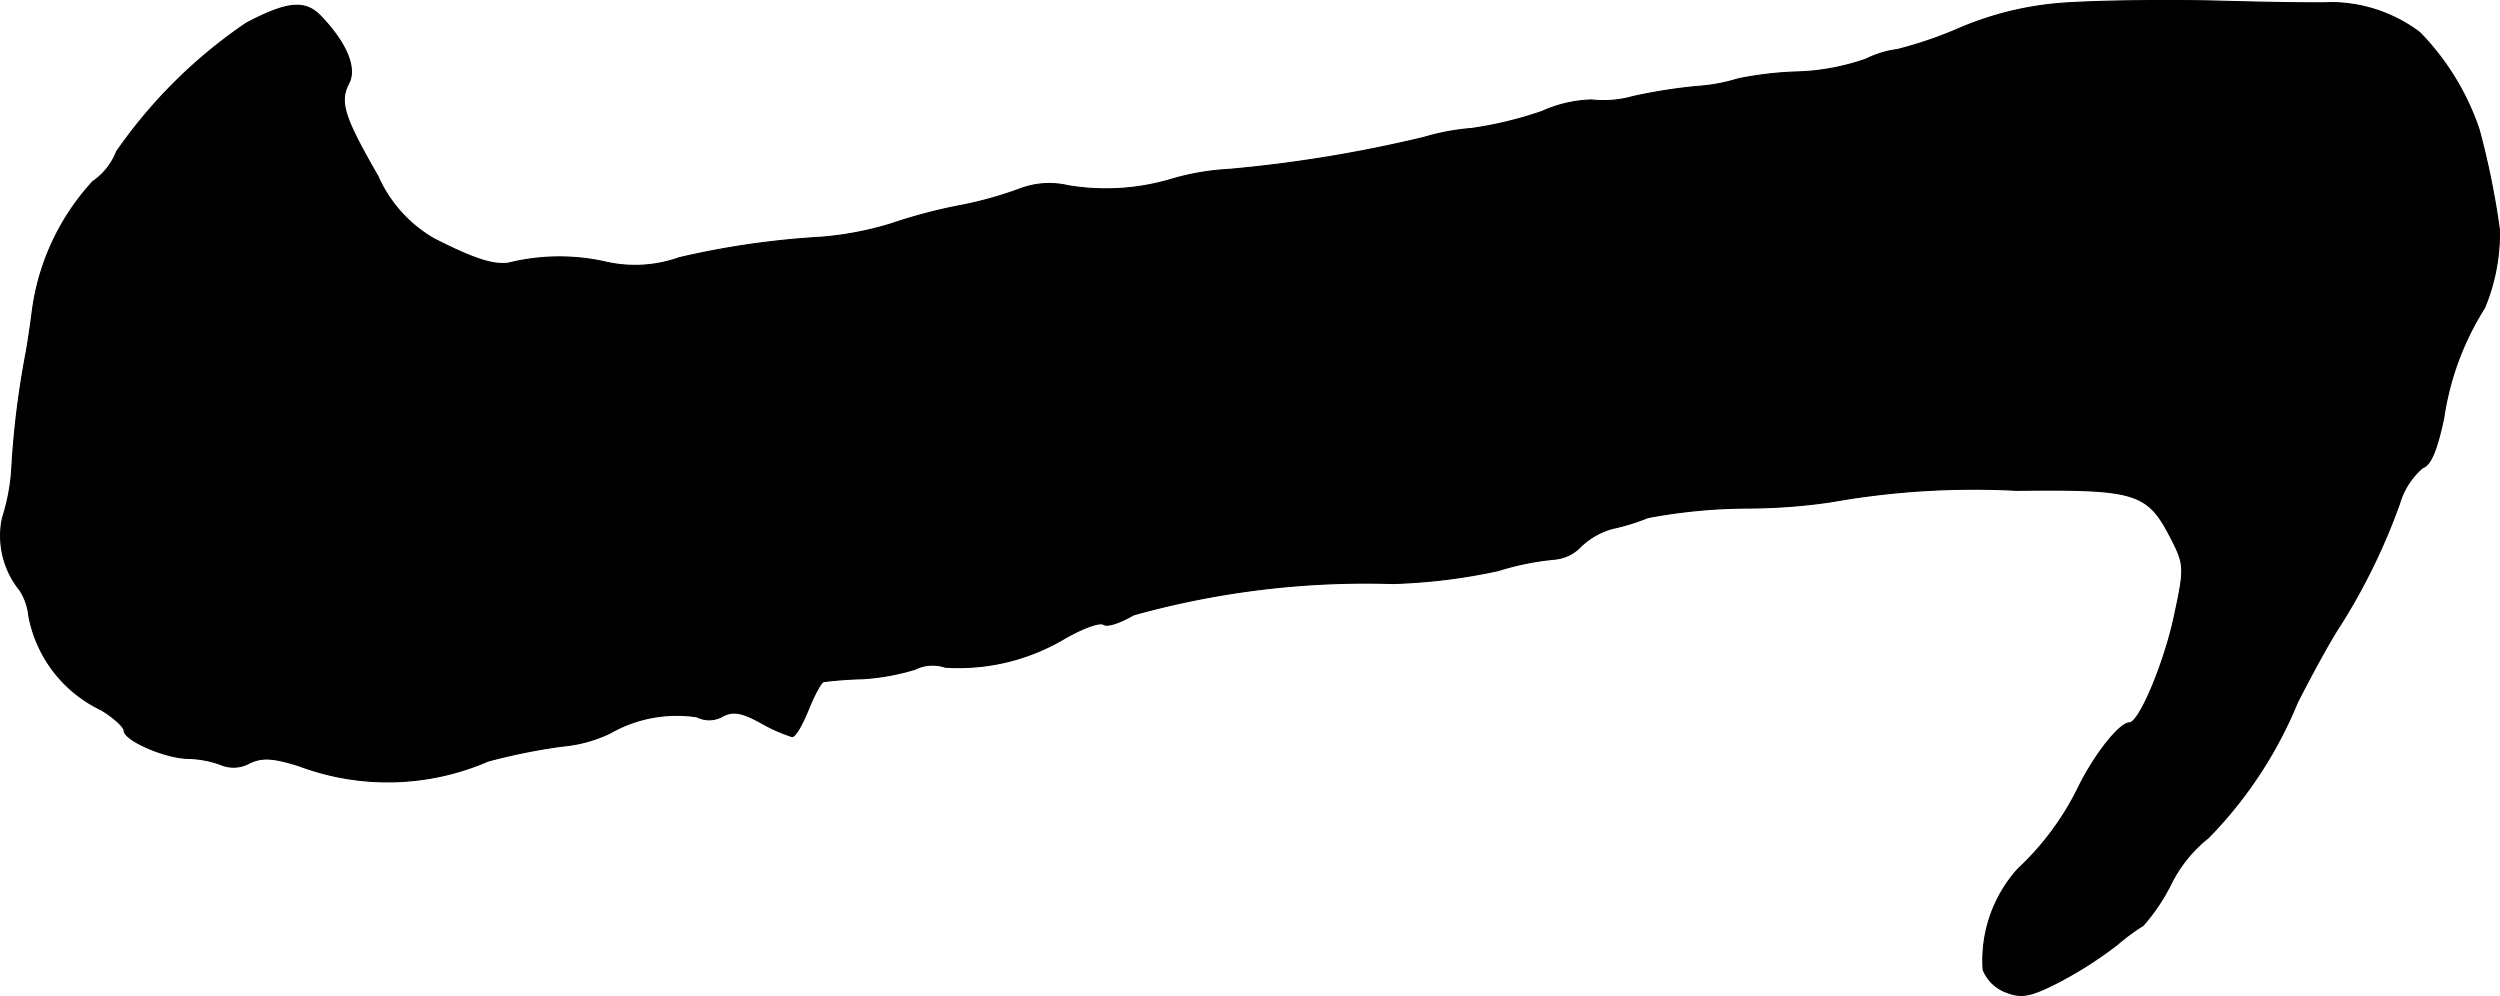 <?xml version="1.0" encoding="UTF-8"?>
<svg xmlns="http://www.w3.org/2000/svg"
     version="1.1"
     width="7.853mm"
     height="3.129mm"
     viewBox="0 0 22.261 8.87">
   <defs>
      <style type="text/css"><![CDATA[
      .a {
        stroke: #000;
        stroke-linecap: round;
        stroke-linejoin: round;
        stroke-width: 0.01px;
      }
    ]]></style>
   </defs>
   <path class="a"
         d="M18.458.023a2.879,2.879,0,0,0-.999.224,3.61,3.61,0,0,1-.563.194.887.887,0,0,0-.279.085,2.035,2.035,0,0,1-.624.115,3.072,3.072,0,0,0-.515.061,1.593,1.593,0,0,1-.357.067,4.645,4.645,0,0,0-.581.091.965.965,0,0,1-.369.03,1.161,1.161,0,0,0-.442.103,3.411,3.411,0,0,1-.624.151,2.046,2.046,0,0,0-.424.079,11.963,11.963,0,0,1-1.732.285,2.222,2.222,0,0,0-.527.091,2.035,2.035,0,0,1-.909.055.737.737,0,0,0-.436.03,3.412,3.412,0,0,1-.551.151,4.667,4.667,0,0,0-.588.157,2.896,2.896,0,0,1-.636.121,7.394,7.394,0,0,0-1.254.182,1.17,1.17,0,0,1-.666.036,1.88,1.88,0,0,0-.854.012c-.133.018-.297-.03-.666-.218A1.207,1.207,0,0,1,3.364,1.568C3.061,1.041,3.019.908,3.104.744,3.176.611,3.092.393,2.862.151,2.722-.001,2.565.011,2.195.205A4.425,4.425,0,0,0,1.038,1.35a.58.58,0,0,1-.212.267A2.109,2.109,0,0,0,.287,2.773C.275,2.87.251,3.034.233,3.137a7.822,7.822,0,0,0-.127,1.012,1.784,1.784,0,0,1-.085.466.77.77,0,0,0,.157.642.522.522,0,0,1,.079.23,1.164,1.164,0,0,0,.648.836c.109.067.2.151.2.182,0,.085.357.242.563.248a.894.894,0,0,1,.297.055A.292.292,0,0,0,2.22,6.795c.115-.055.212-.048.442.024a2.249,2.249,0,0,0,1.684-.042,5.31,5.31,0,0,1,.66-.133,1.241,1.241,0,0,0,.424-.115A1.193,1.193,0,0,1,6.205,6.383a.24.24,0,0,0,.23-.006c.091-.048.17-.036.345.061a1.416,1.416,0,0,0,.273.121c.03,0,.091-.109.145-.242s.115-.248.139-.248A3.347,3.347,0,0,1,7.677,6.044a2.015,2.015,0,0,0,.472-.085A.349.349,0,0,1,8.416,5.941a1.848,1.848,0,0,0,1.06-.254c.157-.091.315-.151.351-.127s.151-.018.267-.085A7.694,7.694,0,0,1,12.401,5.196,5.098,5.098,0,0,0,13.34,5.081a2.448,2.448,0,0,1,.515-.103.366.366,0,0,0,.224-.115.668.668,0,0,1,.279-.157,1.895,1.895,0,0,0,.315-.097,4.885,4.885,0,0,1,.866-.085,5.252,5.252,0,0,0,.763-.055,7.239,7.239,0,0,1,1.654-.103c1.072-.012,1.169.018,1.381.436.115.224.115.26.03.66-.085.418-.315.975-.406.975-.085,0-.303.273-.448.563a2.488,2.488,0,0,1-.545.739,1.216,1.216,0,0,0-.309.896.353.353,0,0,0,.206.2c.139.055.224.036.491-.103a3.556,3.556,0,0,0,.497-.321,1.817,1.817,0,0,1,.23-.17,1.706,1.706,0,0,0,.248-.369,1.213,1.213,0,0,1,.333-.412,3.761,3.761,0,0,0,.793-1.205c.127-.248.297-.563.388-.697a5.518,5.518,0,0,0,.521-1.072.667.667,0,0,1,.206-.321c.073-.024.127-.157.188-.442a2.513,2.513,0,0,1,.363-.981,1.72,1.72,0,0,0,.133-.697A7.109,7.109,0,0,0,22.074,1.15a2.282,2.282,0,0,0-.527-.86,1.322,1.322,0,0,0-.787-.267c-.097.006-.533,0-.969-.012C19.361-.001,18.761.005,18.458.023Z"/>
</svg>
